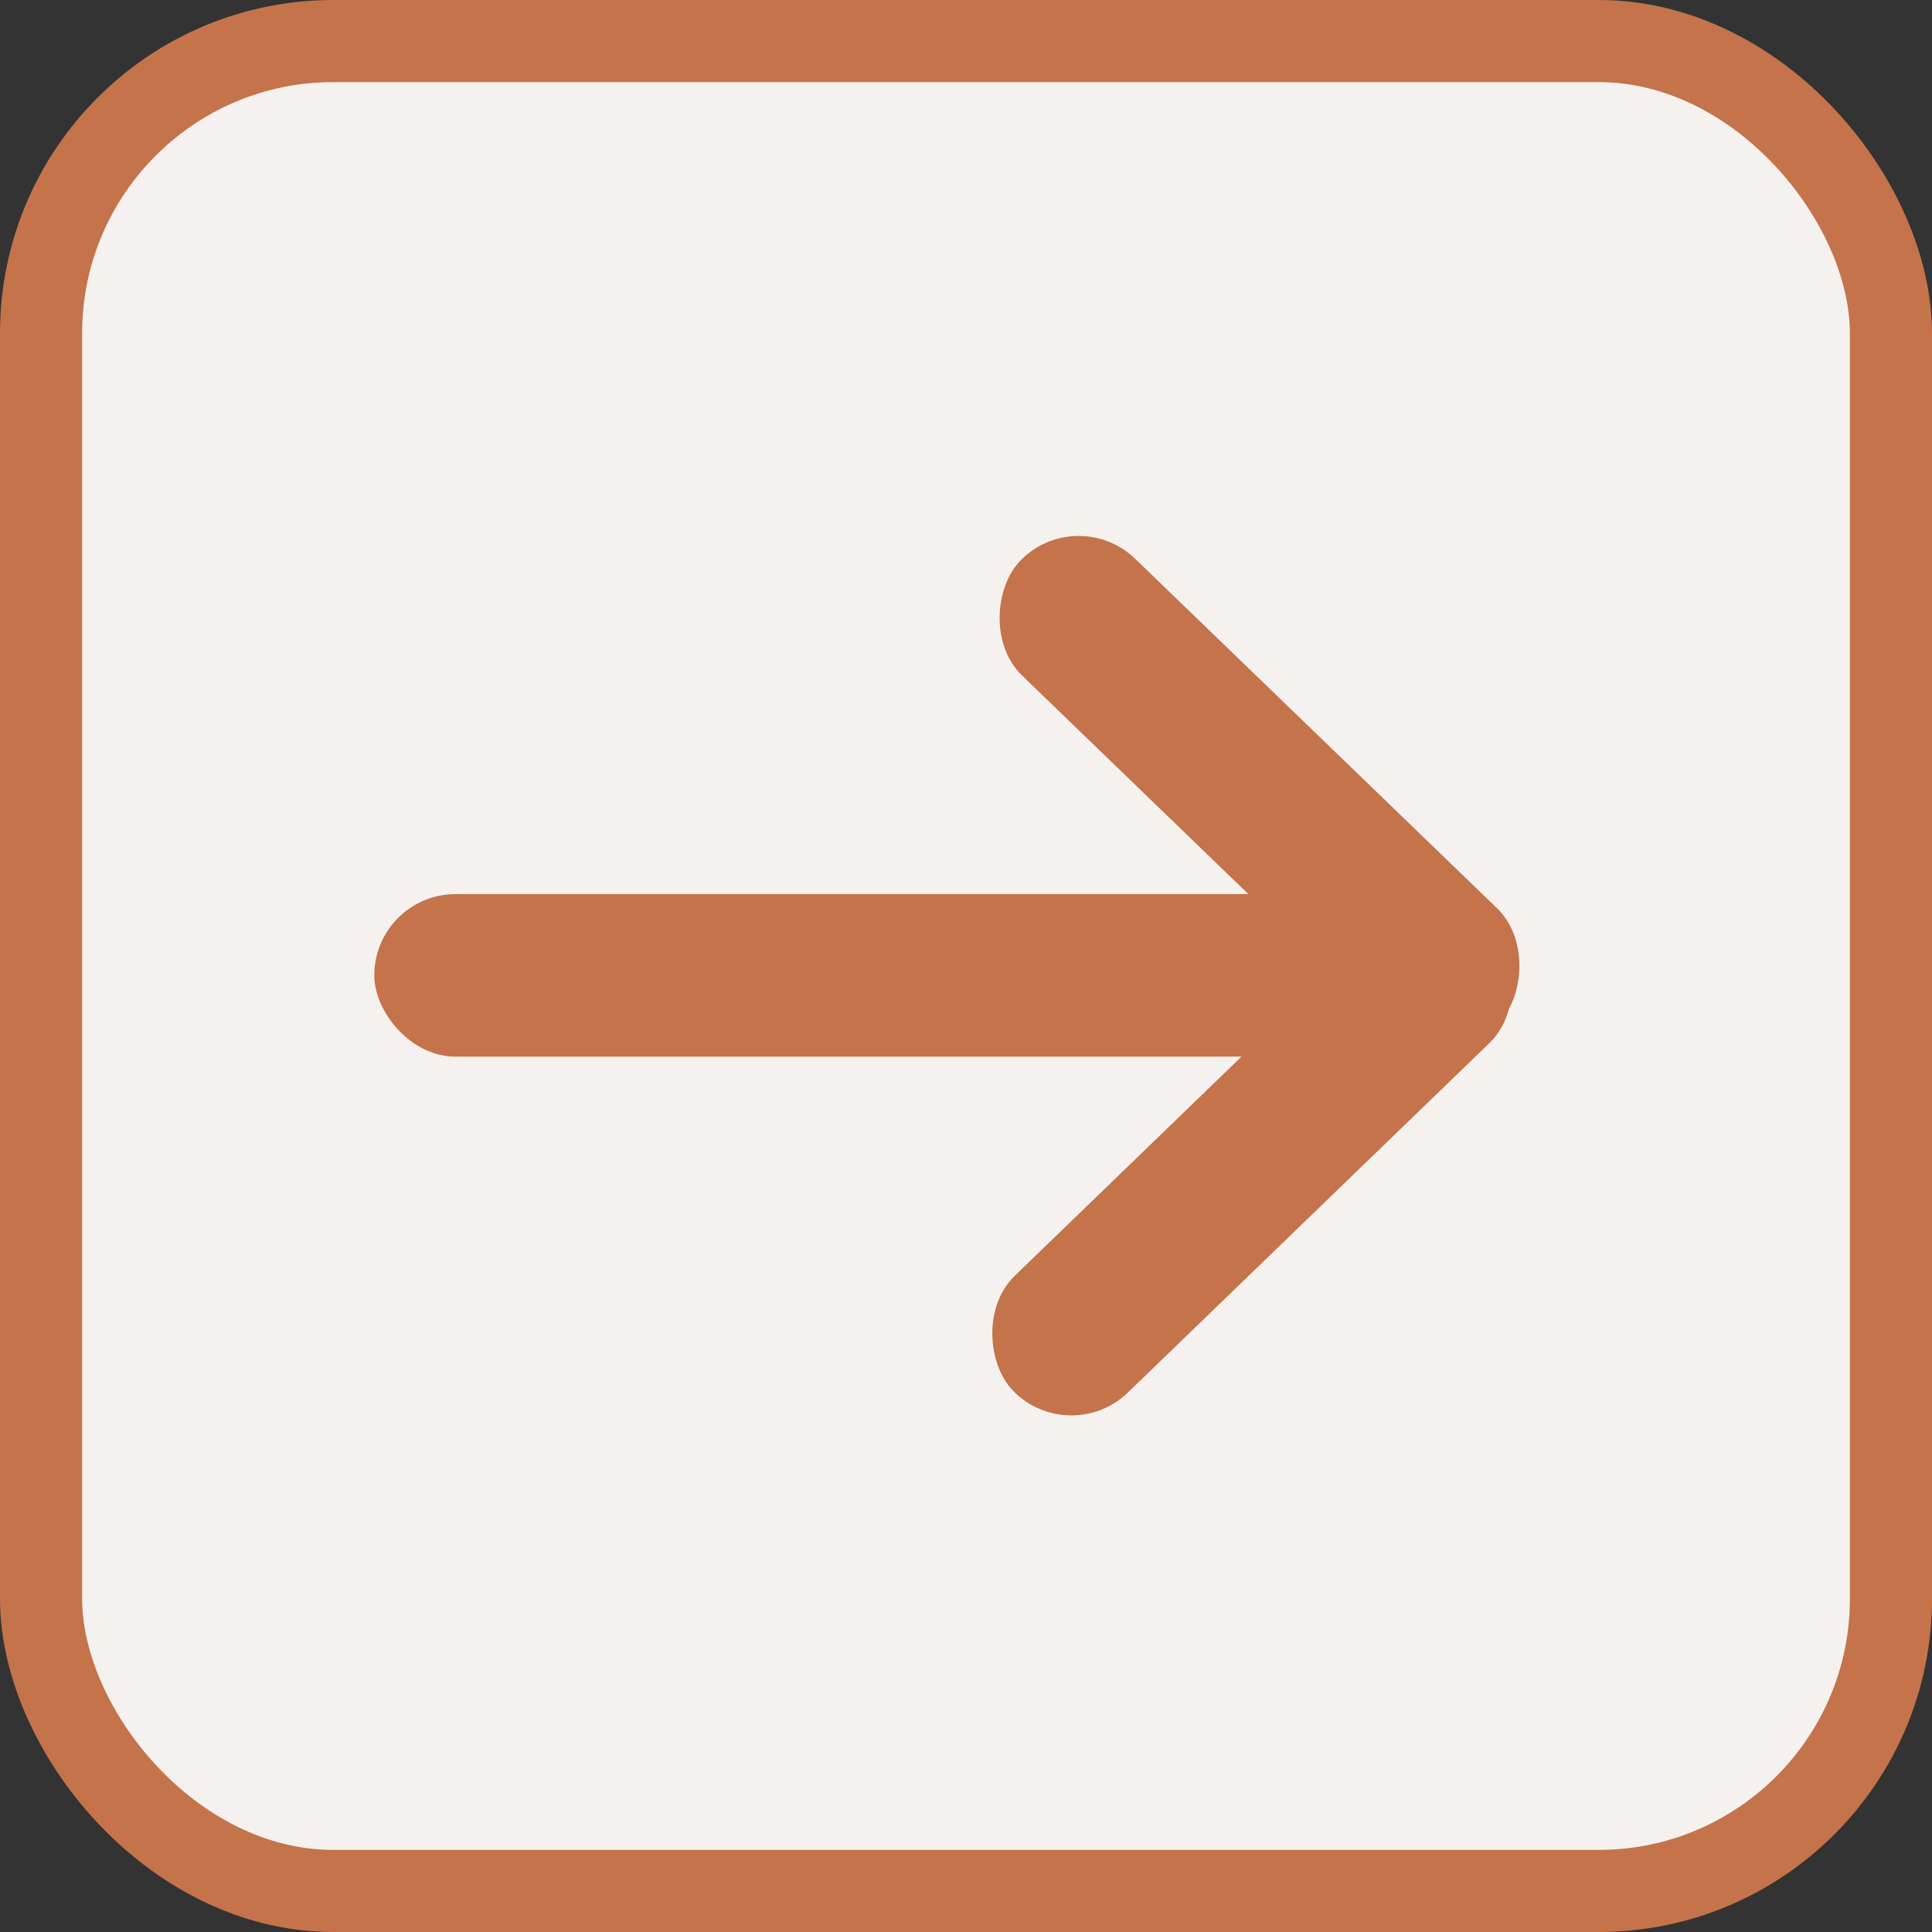 <?xml version="1.0" encoding="UTF-8"?> <svg xmlns="http://www.w3.org/2000/svg" width="400" height="400" viewBox="0 0 400 400" fill="none"><rect x="0" y="0" width="400" height="400" fill="#333333" stroke="none"/><rect x="8.5" y="8.5" width="383" height="383" rx="60.5" fill="#F4F1EE" stroke="#C4734A" stroke-width="17"></rect><rect x="77.494" y="185.117" width="218" height="33.65" rx="16.825" fill="#C4734A"></rect><rect x="222.916" y="104" width="137.743" height="33.651" rx="16.826" transform="rotate(44 222.916 104)" fill="#C4734A"></rect><rect width="137.743" height="33.651" rx="16.826" transform="matrix(0.719 -0.695 -0.695 -0.719 221.41 300.008)" fill="#C4734A"></rect></svg> 